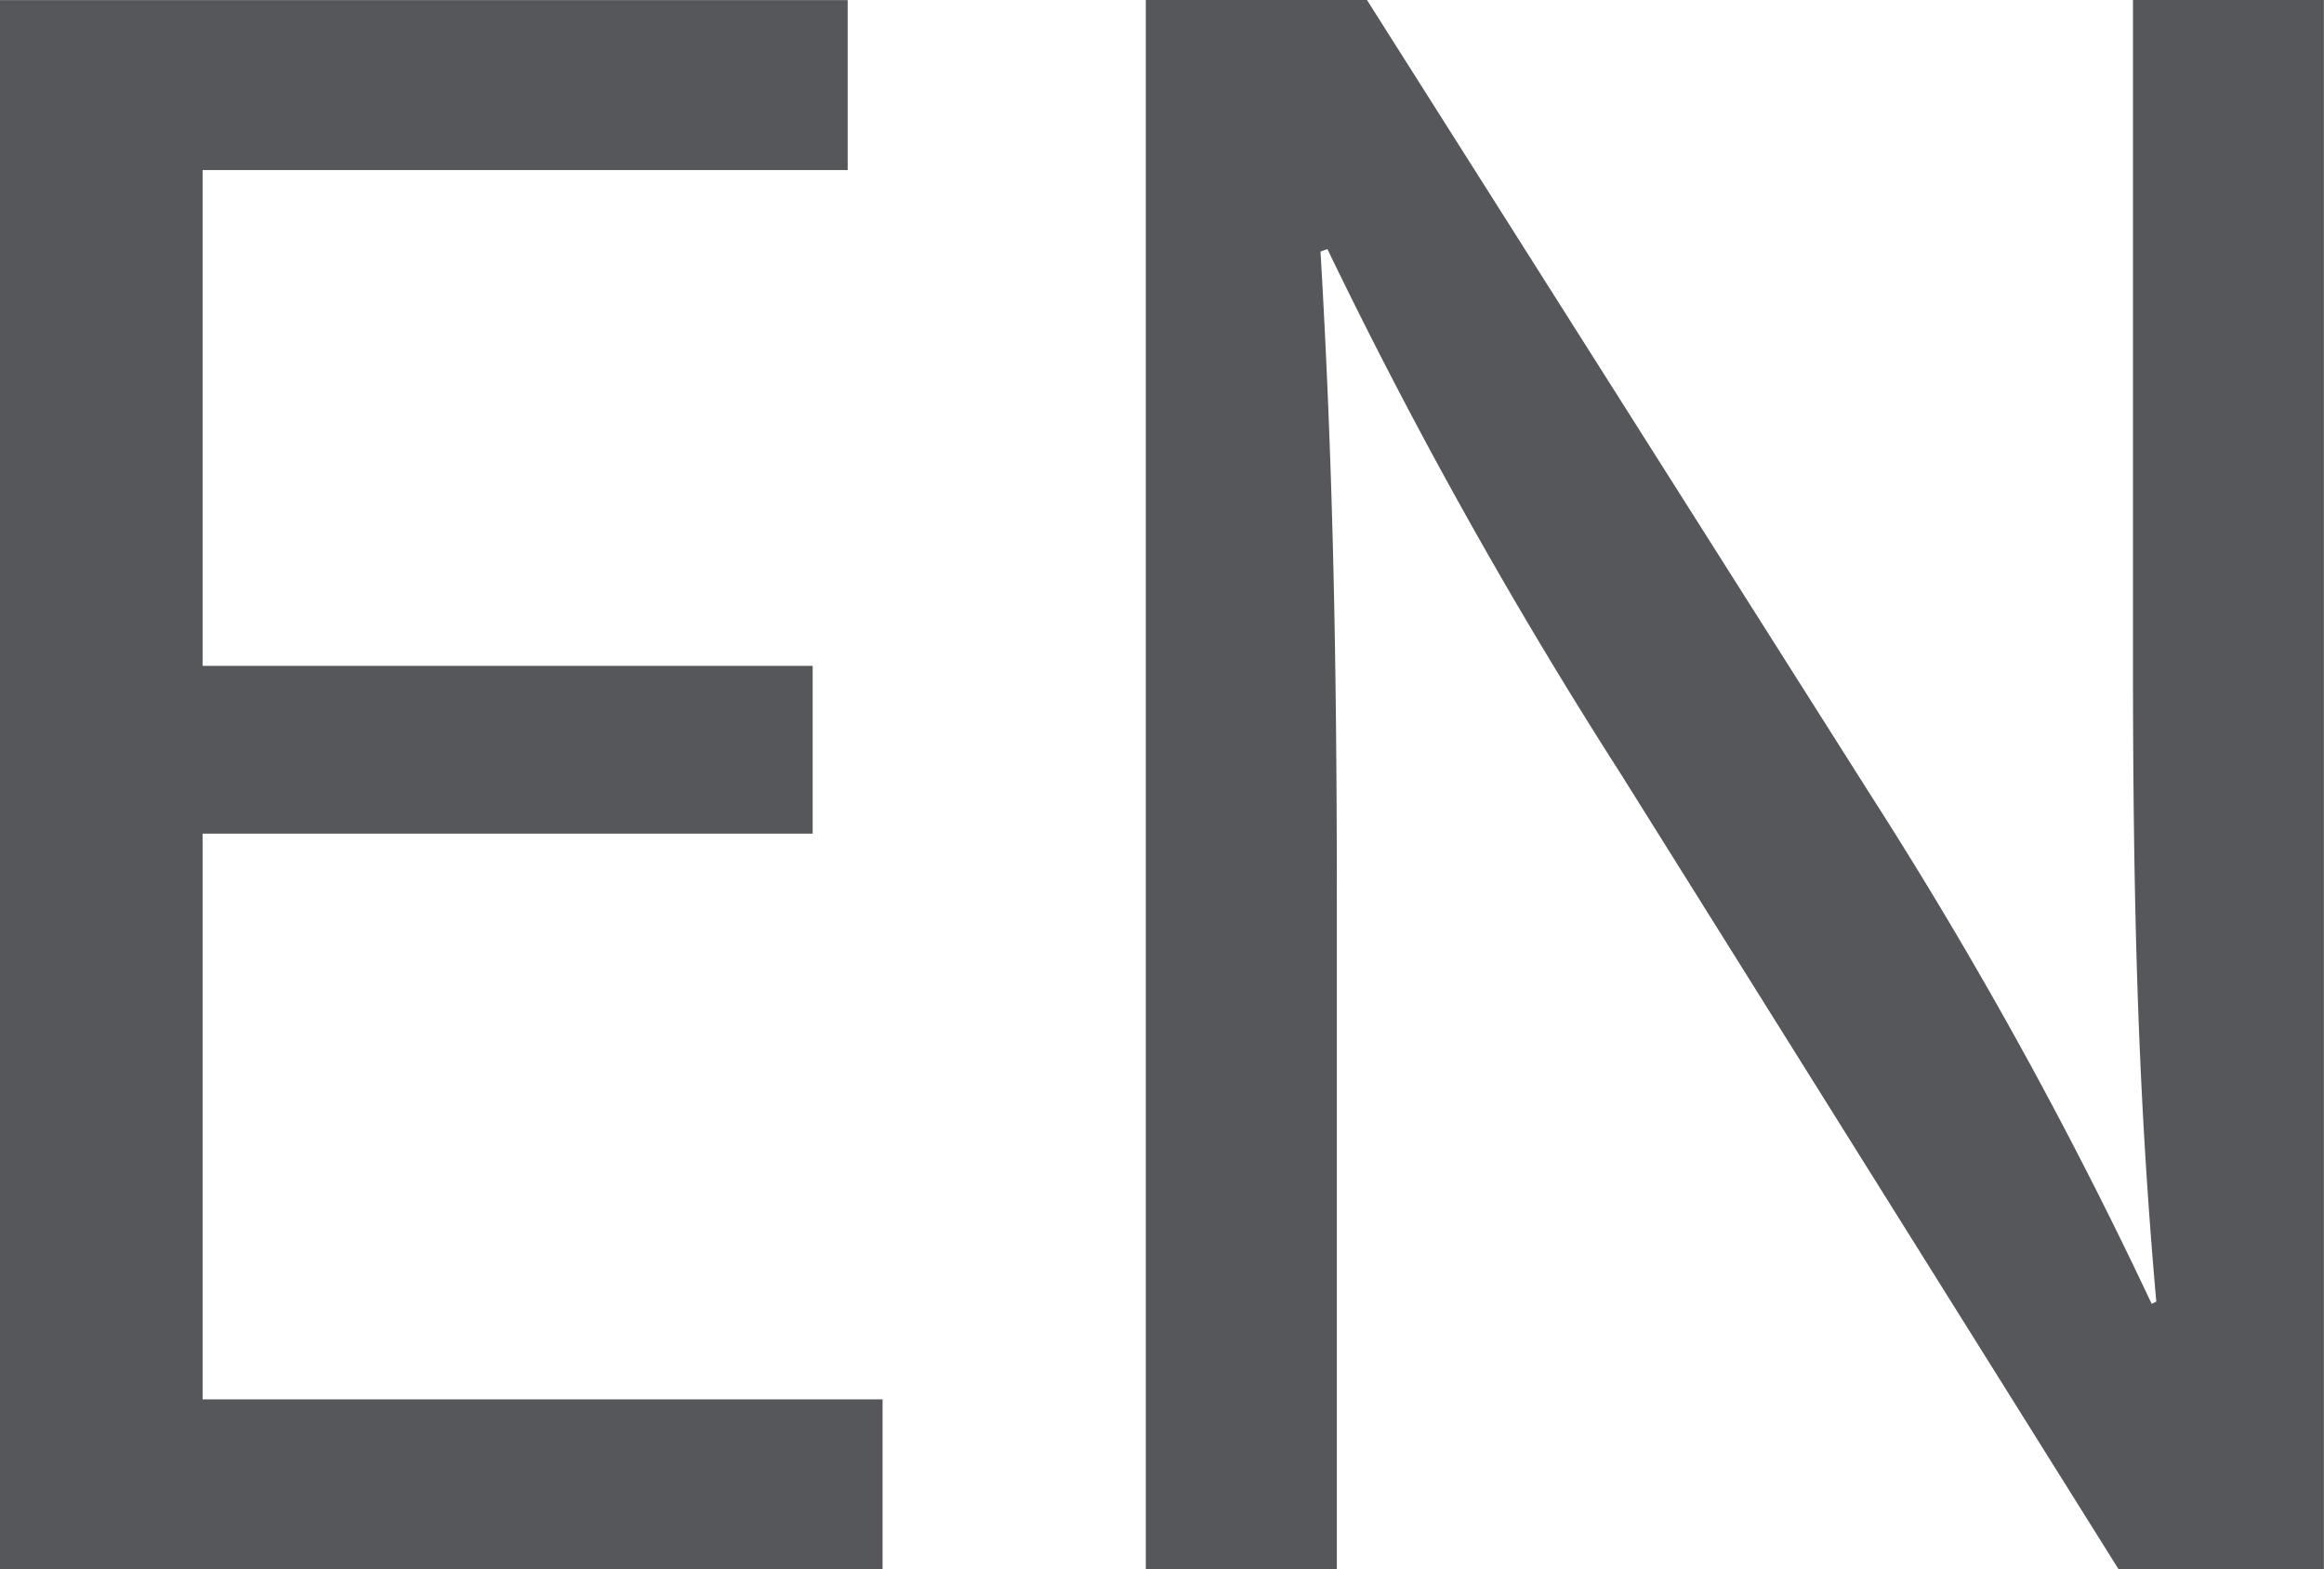 <svg xmlns="http://www.w3.org/2000/svg" width="21.508" height="14.525" viewBox="0 0 21.508 14.525">
  <g id="en-lang" transform="translate(0 -1.638)">
    <path id="Path_151" data-name="Path 151" d="M0,3.315V17.839H8.168V16.266H1.875V11.03H7.521V9.477H1.875V4.888h5.97V3.315Z" transform="translate(0 -1.676)" fill="#56575a"/>
    <path id="Path_152" data-name="Path 152" d="M21.458,17.839V3.314h2.047l4.655,7.349a41.219,41.219,0,0,1,2.607,4.719l.043-.021c-.173-1.94-.216-3.707-.216-5.97V3.314h1.767V17.839h-1.9l-4.612-7.37A46.231,46.231,0,0,1,23.139,5.62l-.064.022c.107,1.831.151,3.578.151,5.991v6.207Z" transform="translate(-10.854 -1.676)" fill="#56575a"/>
  </g>
</svg>
